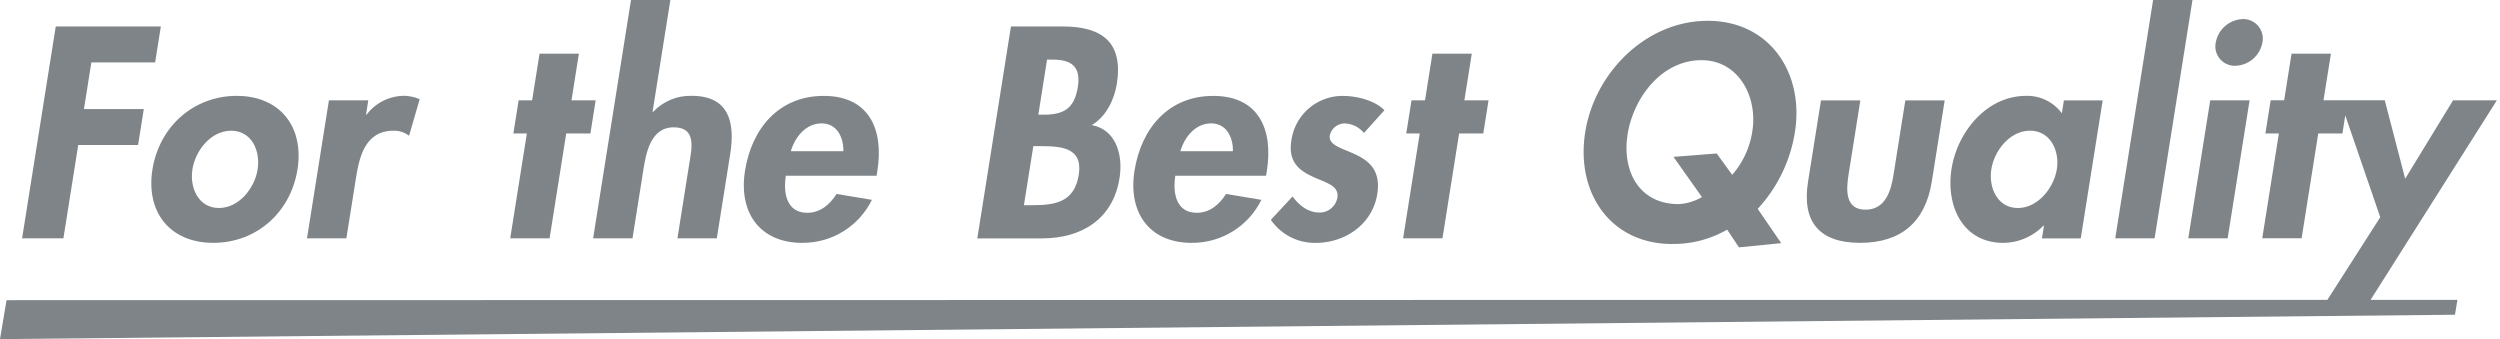 <svg xmlns="http://www.w3.org/2000/svg" id="_レイヤー_1" data-name="レイヤー_1" viewBox="0 0 604 82"><defs><style>.st0{fill:#7e8488}</style></defs><g id="_グループ_2731" data-name="グループ_2731"><path id="_パス_84216" d="M18.9 35.04h14.46l1.38-8.69H20.28l1.79-11.27h15.41l1.38-8.69H13.47L5.34 57.58h9.98l3.58-22.55Z" class="st0" data-name="パス_84216"/><path id="_パス_84217" d="M51.54 58.67c10.46 0 18.69-7.4 20.33-17.72 1.65-10.39-4.3-17.79-14.69-17.79s-18.7 7.4-20.35 17.79c-1.64 10.32 4.25 17.72 14.7 17.72m-5.05-17.72c.73-4.62 4.48-9.37 9.37-9.37s7.12 4.75 6.39 9.37c-.71 4.48-4.46 9.3-9.35 9.3s-7.11-4.82-6.4-9.3" class="st0" data-name="パス_84217"/><path id="_パス_84218" d="M86.08 42.58c.82-5.16 2.43-11 9.01-11 1.35-.03 2.67.4 3.74 1.22l2.56-8.83c-1.2-.52-2.5-.8-3.81-.82a11.45 11.45 0 0 0-9.01 4.55h-.14l.55-3.46h-9.51l-5.3 33.34h9.51l2.39-15.01Z" class="st0" data-name="パス_84218"/><path id="_パス_84219" d="m132.78 57.58 4.02-25.33h5.84l1.27-8.01h-5.84l1.79-11.27h-9.51l-1.79 11.27h-3.26l-1.27 8.01h3.26l-4.02 25.33z" class="st0" data-name="パス_84219"/><path id="_パス_84220" d="m152.81 57.58 2.62-16.5c.64-4.01 1.71-10.32 7.34-10.32s4.34 5.16 3.7 9.17l-2.8 17.65h9.51l3.24-20.37c1.23-7.74-.35-14.06-9.31-14.06-3.51-.1-6.9 1.31-9.31 3.87h-.14L161.96 0h-9.51l-9.15 57.58h9.5Z" class="st0" data-name="パス_84220"/><path id="_パス_84221" d="M193.86 58.67c7.13.04 13.65-3.99 16.79-10.39l-8.53-1.42c-1.71 2.65-3.98 4.55-7.1 4.55-4.96 0-5.83-4.75-5.16-8.96h21.93l.18-1.15c1.6-10.05-2.01-18.13-12.94-18.13S181.61 31.12 180 41.23s3.54 17.45 13.86 17.45m4.65-28.87c3.67 0 5.31 3.33 5.25 6.72h-12.7c1.03-3.46 3.65-6.72 7.45-6.72" class="st0" data-name="パス_84221"/><path id="_パス_84222" d="M270.48 43.05c.9-5.64-.85-11.75-6.72-12.83 3.52-2.04 5.47-6.25 6.06-9.91 1.62-10.18-3.63-13.92-13.14-13.92h-12.43l-8.13 51.2h15.68c9.3 0 17.08-4.48 18.67-14.53m-17.5-28.66h1.29c4.21 0 6.98 1.36 6.15 6.59-.84 5.3-3.44 6.72-8.33 6.72h-1.22zm-5.59 35.17 2.27-14.26h1.63c5.02 0 10.41.27 9.35 6.93s-5.78 7.33-11.15 7.33z" class="st0" data-name="パス_84222"/><path id="_パス_84223" d="M287.96 58.67c7.13.04 13.65-3.99 16.79-10.39l-8.53-1.42c-1.71 2.65-3.98 4.55-7.1 4.55-4.96 0-5.83-4.75-5.16-8.96h21.93l.18-1.15c1.6-10.05-2.01-18.13-12.94-18.13s-17.42 7.95-19.03 18.06 3.54 17.45 13.86 17.45m4.66-28.87c3.67 0 5.31 3.33 5.25 6.72h-12.7c1.03-3.46 3.65-6.72 7.45-6.72" class="st0" data-name="パス_84223"/><path id="_パス_84224" d="M318.73 51.34c-2.78 0-4.94-1.83-6.45-3.87l-5.24 5.64c2.45 3.57 6.54 5.66 10.86 5.57 6.99 0 13.67-4.41 14.85-11.81.92-5.77-2.11-8.08-5.34-9.58-3.16-1.49-6.51-2.17-6.12-4.62.4-1.66 1.87-2.83 3.58-2.85 1.81.06 3.51.9 4.66 2.31l4.95-5.5c-2.34-2.38-6.65-3.46-10.18-3.46a12.49 12.49 0 0 0-12.31 10.8c-.85 5.36 2.16 7.33 5.26 8.76s6.32 2.1 5.86 5.02a4.35 4.35 0 0 1-4.38 3.6" class="st0" data-name="パス_84224"/><path id="_パス_84225" d="m348.5 57.58 4.02-25.33h5.84l1.27-8.01h-5.84l1.79-11.27h-9.51l-1.79 11.27h-3.26l-1.27 8.01h3.26l-4.02 25.33z" class="st0" data-name="パス_84225"/><path id="_パス_84226" d="M404.03 58.94c4.65.05 9.22-1.14 13.25-3.46l2.85 4.28 10.21-1.02-5.68-8.28c4.77-5.15 7.89-11.6 8.99-18.54 2.28-14.33-6.12-26.89-21.06-26.89s-27.32 12.56-29.6 26.89c-2.33 14.67 6.1 27.03 21.03 27.03m-10.81-26.42c1.4-8.83 8.16-17.99 17.87-17.99 8.96 0 13.6 8.83 12.29 17.11-.57 3.93-2.27 7.6-4.88 10.59l-3.73-5.16-10.45.82 6.88 9.71a12.45 12.45 0 0 1-5.63 1.7c-9.78 0-13.69-8.28-12.34-16.77" class="st0" data-name="パス_84226"/><path id="_パス_84227" d="M449.43 58.67c9.91 0 15.75-5.09 17.29-14.8l3.12-19.62h-9.51l-2.87 18.06c-.6 3.8-1.94 8.35-6.76 8.35s-4.71-4.55-4.11-8.35l2.87-18.06h-9.51l-3.12 19.62c-1.54 9.71 2.67 14.8 12.59 14.8" class="st0" data-name="パス_84227"/><path id="_パス_84228" d="M483.99 58.67c3.66-.02 7.15-1.52 9.69-4.14h.14l-.48 3.06h9.37l5.3-33.34h-9.37l-.5 3.12a10.39 10.39 0 0 0-8.63-4.21c-9.57 0-16.6 8.76-18.01 17.59-1.43 9.03 2.72 17.93 12.5 17.93m-2.89-17.8c.71-4.48 4.47-9.3 9.35-9.3s7.18 4.82 6.47 9.3-4.54 9.37-9.43 9.37-7.1-4.89-6.39-9.37" class="st0" data-name="パス_84228"/><path id="_パス_84229" d="M529.7 0h-9.51l-9.15 57.58h9.51z" class="st0" data-name="パス_84229"/><path id="_パス_84230" d="M540.07 15.89c3.24-.1 5.96-2.45 6.53-5.64a4.72 4.72 0 0 0-3.69-5.55q-.525-.105-1.05-.09a6.9 6.9 0 0 0-6.53 5.64 4.68 4.68 0 0 0 3.62 5.54c.37.08.75.11 1.12.1" class="st0" data-name="パス_84230"/><path id="_パス_84231" d="m538.2 57.58 5.3-33.34h-9.51l-5.3 33.34z" class="st0" data-name="パス_84231"/><path id="_パス_84232" d="M603.25 24.24h-10.59l-11.57 18.94-4.93-18.95h-14.8l1.79-11.27h-9.51l-1.79 11.27h-3.26l-1.27 8.01h3.26l-4.02 25.33h9.51l4.02-25.33h5.84l.69-4.36 8.45 24.6-12.77 19.96-560.72.08L0 81.93l593.12-5.89.59-3.59h-20.98l30.51-48.21Z" class="st0" data-name="パス_84232"/></g></svg>